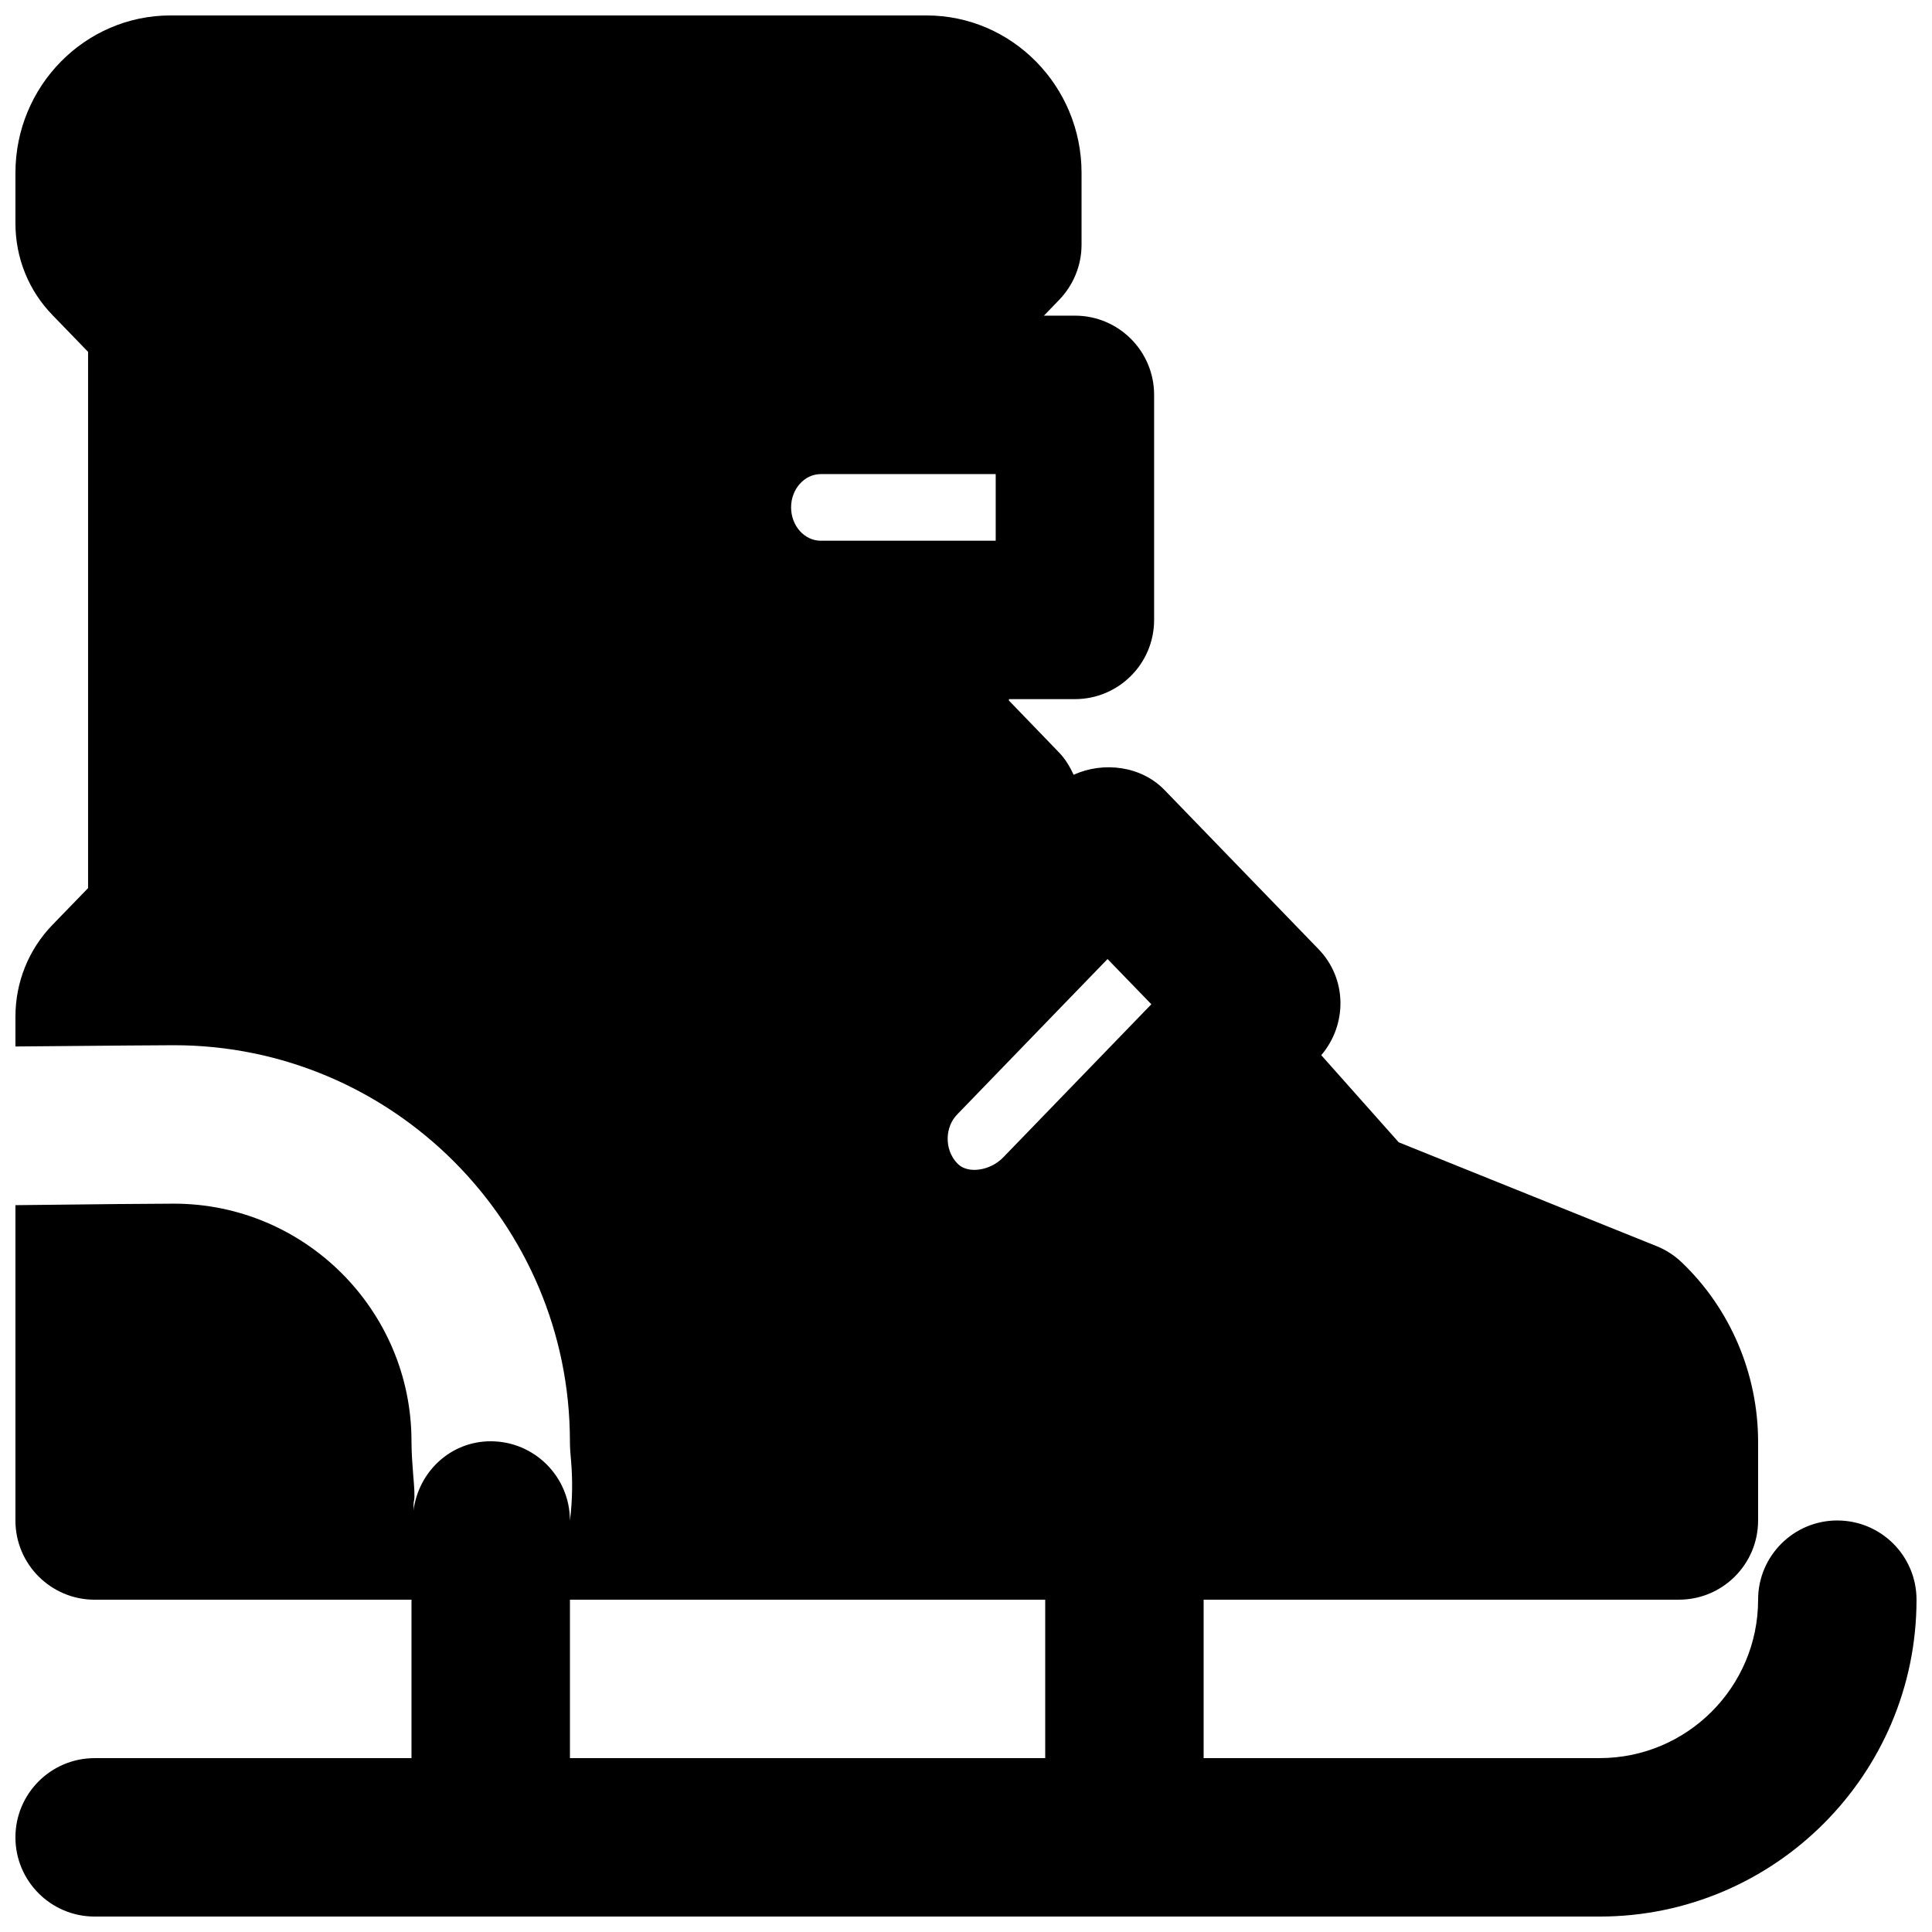 <?xml version="1.0" encoding="UTF-8"?>
<!-- Uploaded to: SVG Repo, www.svgrepo.com, Generator: SVG Repo Mixer Tools -->
<svg width="800px" height="800px" version="1.1" viewBox="144 144 512 512" xmlns="http://www.w3.org/2000/svg">
 <defs>
  <clipPath id="a">
   <path d="m148.09 148.09h503.81v503.81h-503.81z"/>
  </clipPath>
 </defs>
 <g clip-path="url(#a)">
  <path d="m295.04 609.92h125.95v-41.984h-125.95zm154.08-199.78-39.277 40.602c-3.402 3.504-9.172 4.363-11.883 1.824-2.371-2.266-2.789-5.078-2.812-6.551-0.043-1.488 0.254-4.344 2.539-6.695l27.02-27.941c0.02 0 0.02 0 0.02-0.02l12.785-13.203zm-87.602-140.5h46.352v17.656h-46.352c-4.344 0-7.871-3.969-7.871-8.84 0-4.848 3.527-8.816 7.871-8.816zm269.39 277.3c-11.586 0-20.992 9.406-20.992 20.992 0 23.156-18.828 41.984-41.984 41.984h-104.96v-41.984h125.95c11.59 0 20.992-9.402 20.992-20.992v-20.844c0-17.988-7.387-35.328-20.277-47.59-1.91-1.824-4.156-3.273-6.613-4.262l-68.348-27.52-20.531-23.09c6.949-8.168 6.844-20.281-0.715-28.09l-40.828-42.191c-6.172-6.383-16.188-7.621-24.078-4.031-0.988-2.102-2.164-4.137-3.801-5.836l-13.352-13.836v-0.375h17.488c11.586 0 20.992-9.383 20.992-20.992v-59.641c0-11.605-9.406-20.992-20.992-20.992h-8.207l4.051-4.195c3.777-3.926 5.918-9.156 5.918-14.59v-19.043c0-23.004-18.43-41.73-41.082-41.73h-200.37c-22.652 0-41.082 18.727-41.082 41.73v13.352c0 9.176 3.504 17.844 9.824 24.332l9.426 9.738v142.12l-9.426 9.719c-6.34 6.551-9.824 15.199-9.824 24.371v7.875c23.426-0.234 41.5-0.336 41.984-0.336 57.875 0 104.96 47.082 104.96 104.96 0 1.891 0.168 3.738 0.336 5.566 0.355 4.387 0.398 9.738-0.336 15.492v-0.066c0-11.586-9.406-20.992-20.992-20.992-10.664 0-19.145 8.082-20.469 18.391 0.105-0.883-0.082-1.742 0.148-2.644 0.273-1.027 0-4.348-0.211-6.738-0.23-2.961-0.461-5.961-0.461-9.008 0-34.719-28.258-62.973-62.977-62.973-4.41 0-21.309 0.145-41.984 0.398v83.566c0 11.59 9.406 20.992 20.992 20.992h83.969v41.984h-83.969c-11.586 0-20.992 9.406-20.992 20.992 0 11.59 9.406 20.992 20.992 20.992h398.85c46.309 0 83.969-37.66 83.969-83.969 0-11.586-9.383-20.992-20.992-20.992z" fill-rule="evenodd"/>
 </g>
</svg>